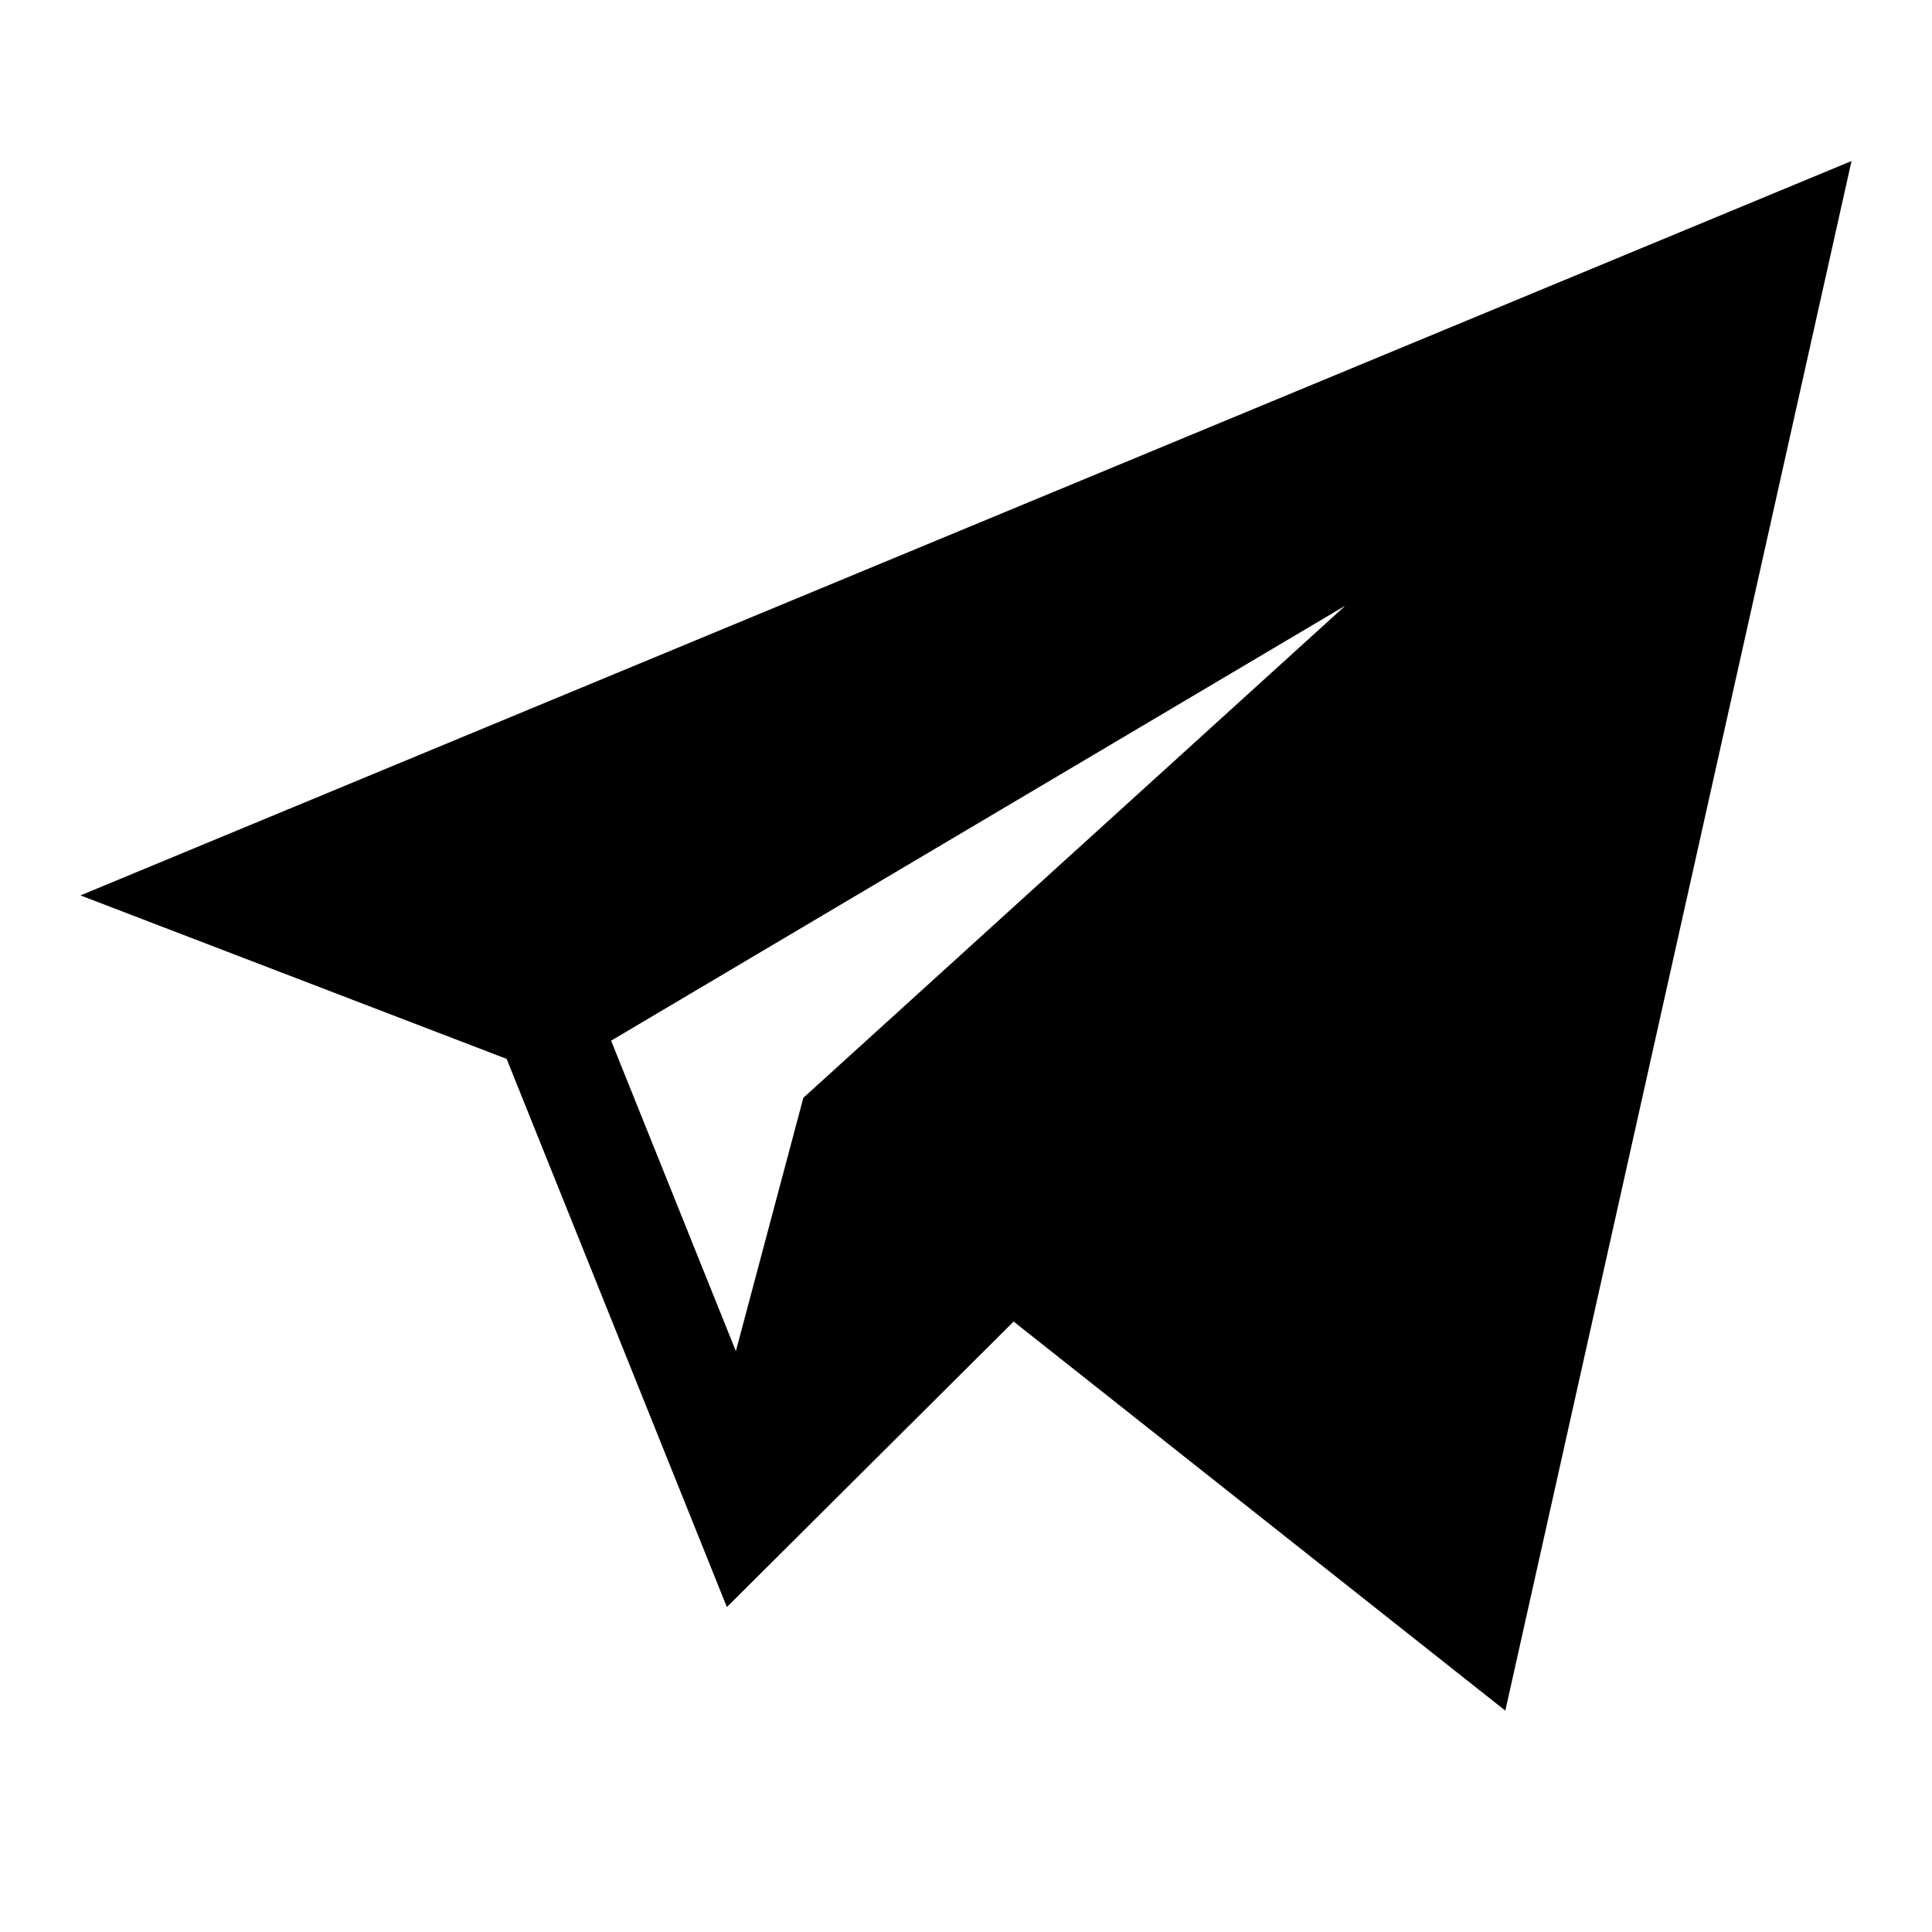 <svg width="26" height="26" viewBox="0 0 26 26" fill="none" xmlns="http://www.w3.org/2000/svg">
<path d="M6.818 14.25L9.782 21.627L13.641 17.785L20.258 23.021L24.917 2.167L1.083 12.05L6.818 14.25ZM18.106 8.15L10.811 14.774L9.903 18.183L8.224 14.005L18.106 8.15Z" fill="black"/>
</svg>
